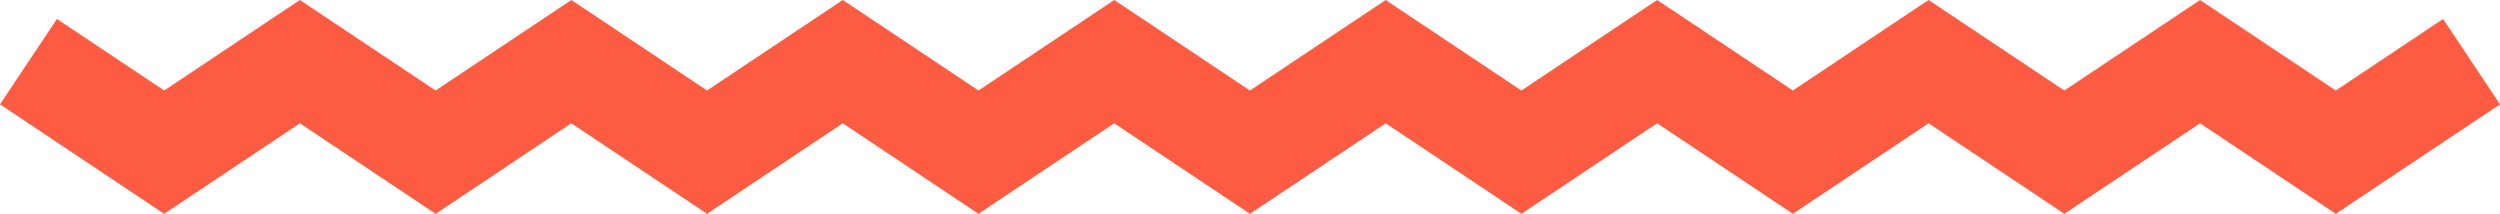 <svg xmlns="http://www.w3.org/2000/svg" width="219.329" height="18.759"><path d="M2.497 5.409l11.906 7.94 11.906-7.94 11.908 7.94 11.906-7.94 11.907 7.94 11.907-7.94 11.907 7.94 11.907-7.94 11.908 7.94 11.908-7.94 11.908 7.94 11.908-7.94 11.907 7.94 11.907-7.94 11.908 7.94 11.909-7.94 11.909 7.94 11.91-7.94" fill="none" stroke="#fd5c43" stroke-miterlimit="10" stroke-width="9"/></svg>
